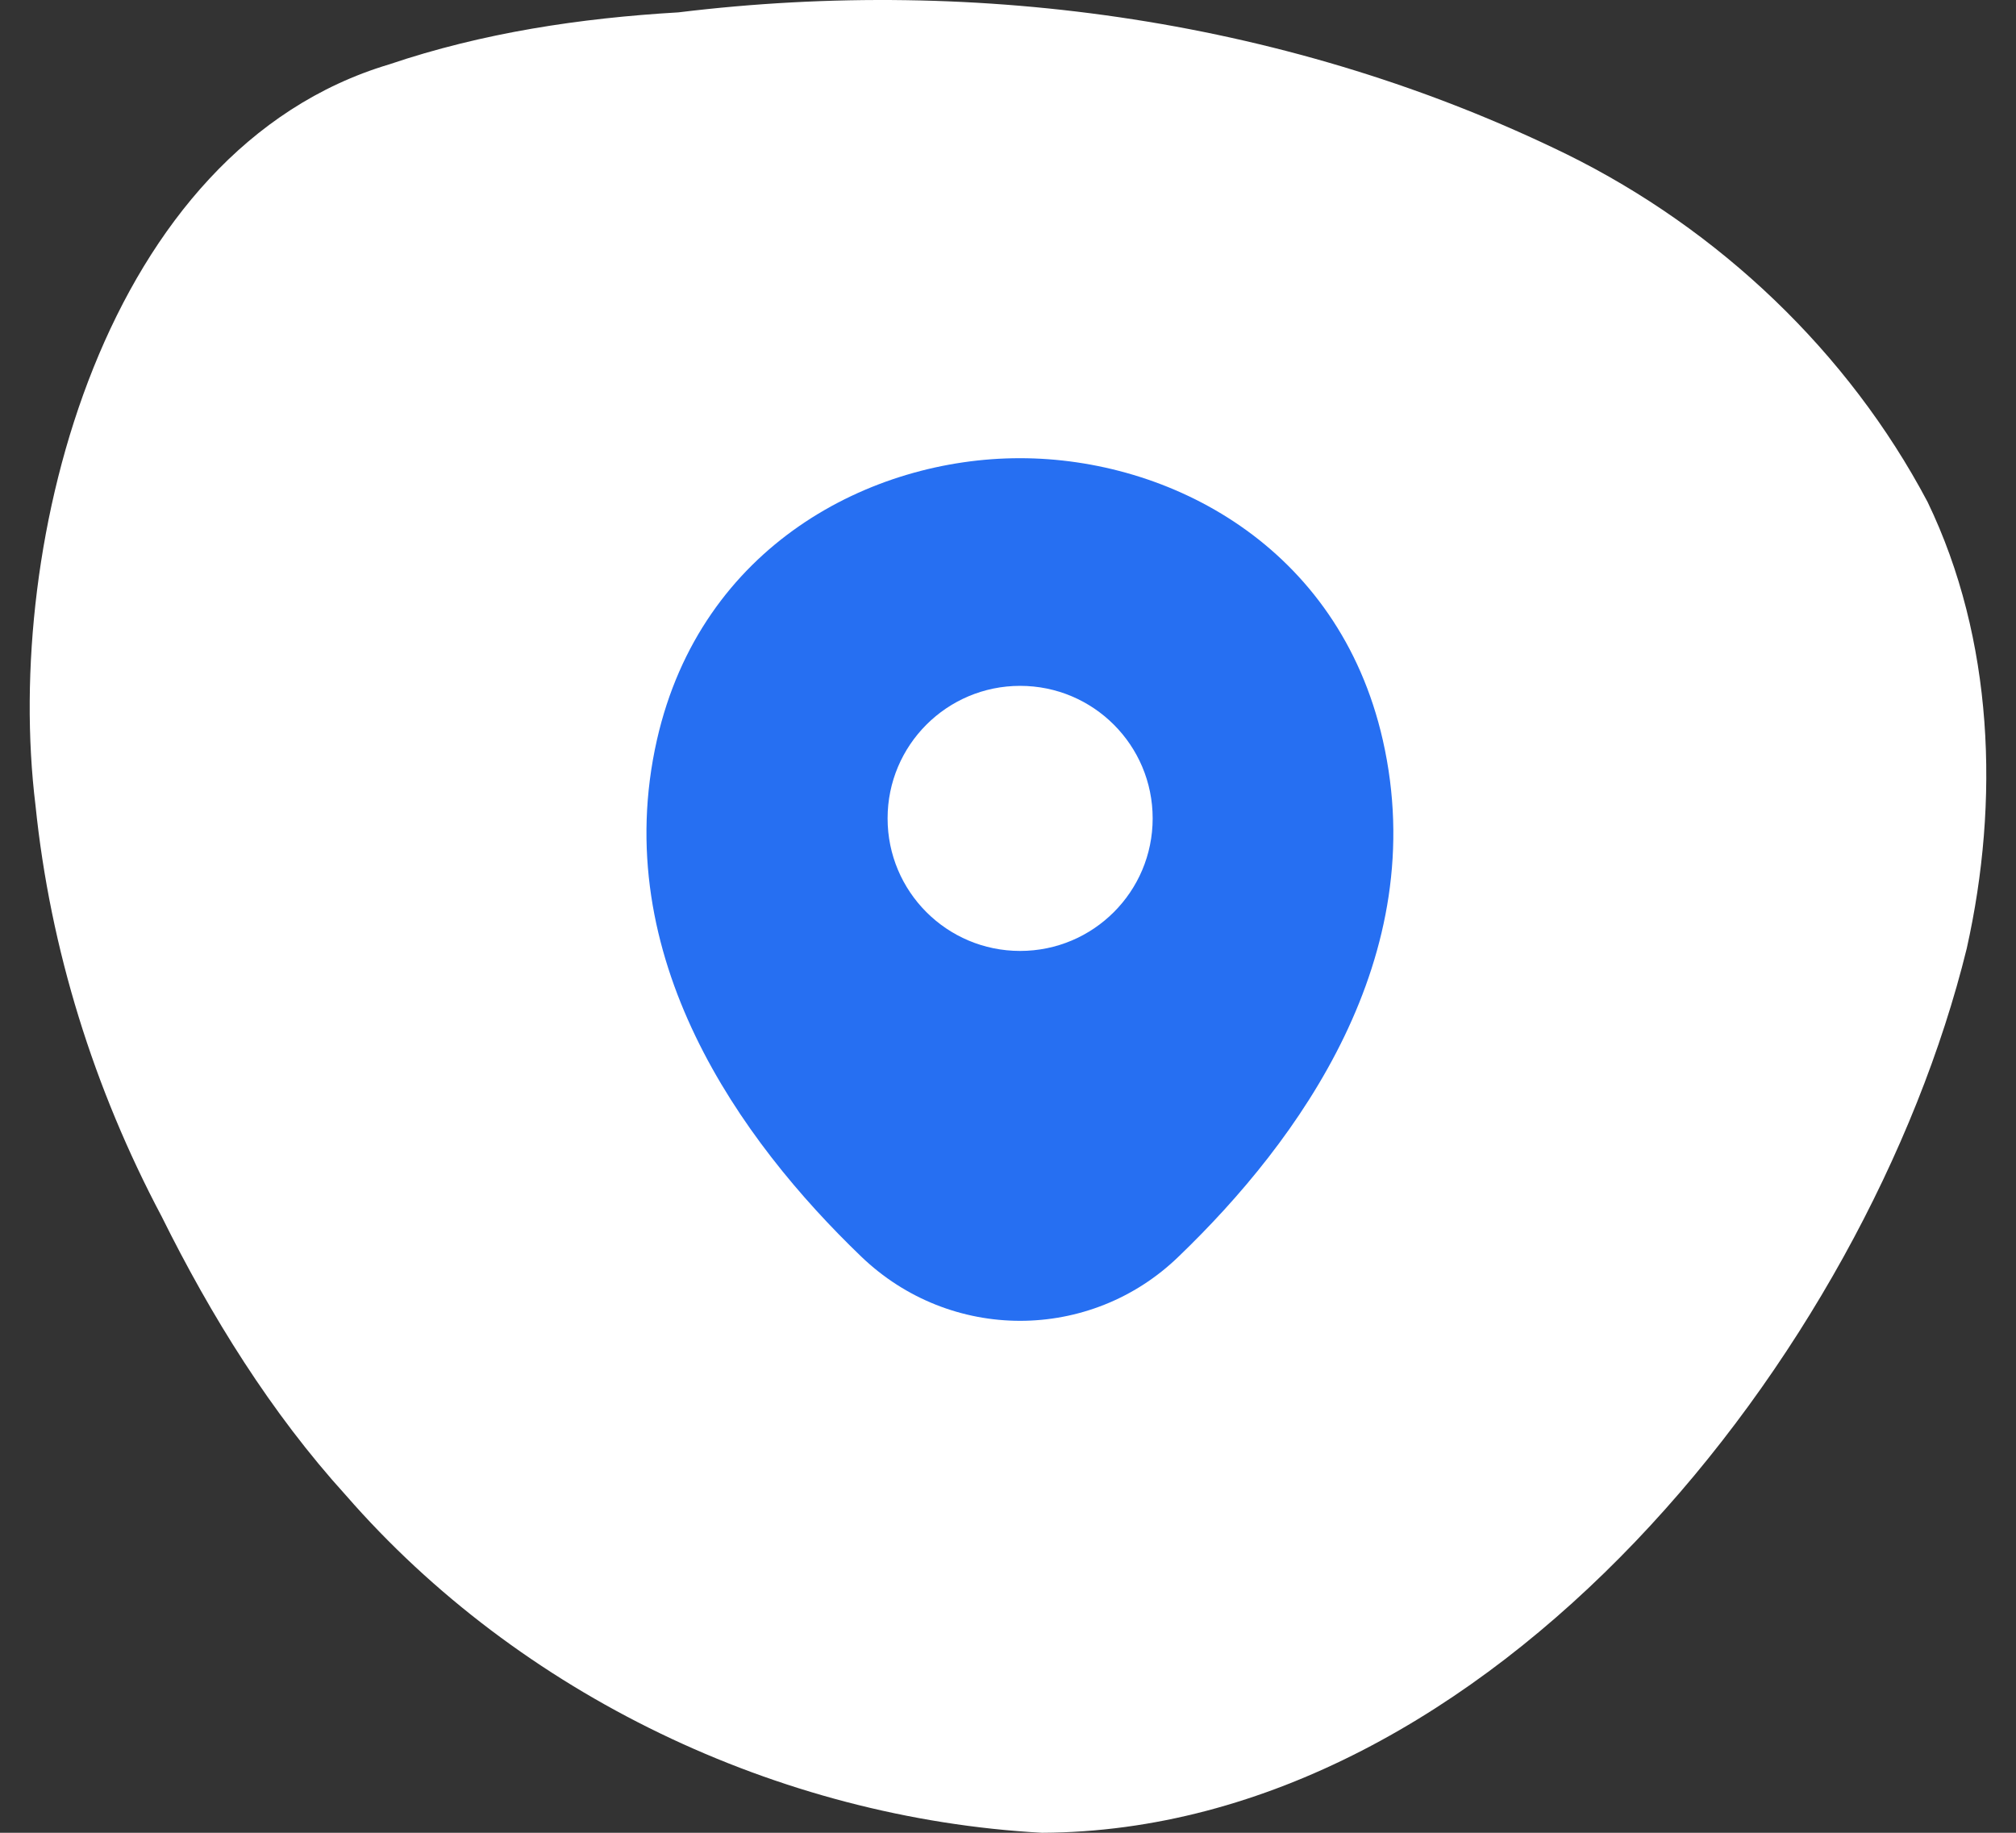 <svg width="66" height="60" viewBox="0 0 66 60" fill="none" xmlns="http://www.w3.org/2000/svg">
<rect x="0" y="0" width="66" height="60" fill="#333333" stroke="none"/>
<path d="M11.328 48.957C8.875 46.257 6.902 43.072 5.293 39.826C3.075 35.642 1.645 31.08 1.162 26.366C0.101 17.713 3.43 4.886 12.74 2.108C15.797 1.073 18.997 0.593 22.209 0.405C32.087 -0.801 42.335 0.669 51.3 5.055C56.276 7.511 60.506 11.519 63.105 16.432C65.274 20.93 65.466 26.232 64.387 31.052C61.13 44.308 48.792 59.937 34.112 60C25.482 59.525 17.015 55.483 11.328 48.957Z" fill="white"/>
<path d="M45.271 24.23C43.825 17.865 38.273 15 33.397 15C33.397 15 33.397 15 33.383 15C28.52 15 22.955 17.852 21.508 24.216C19.897 31.324 24.25 37.344 28.19 41.132C29.65 42.537 31.523 43.24 33.397 43.24C35.27 43.24 37.144 42.537 38.59 41.132C42.53 37.344 46.883 31.338 45.271 24.23ZM33.397 31.131C31 31.131 29.058 29.189 29.058 26.792C29.058 24.395 31 22.453 33.397 22.453C35.794 22.453 37.736 24.395 37.736 26.792C37.736 29.189 35.794 31.131 33.397 31.131Z" fill="#266FF2"/>
</svg>
